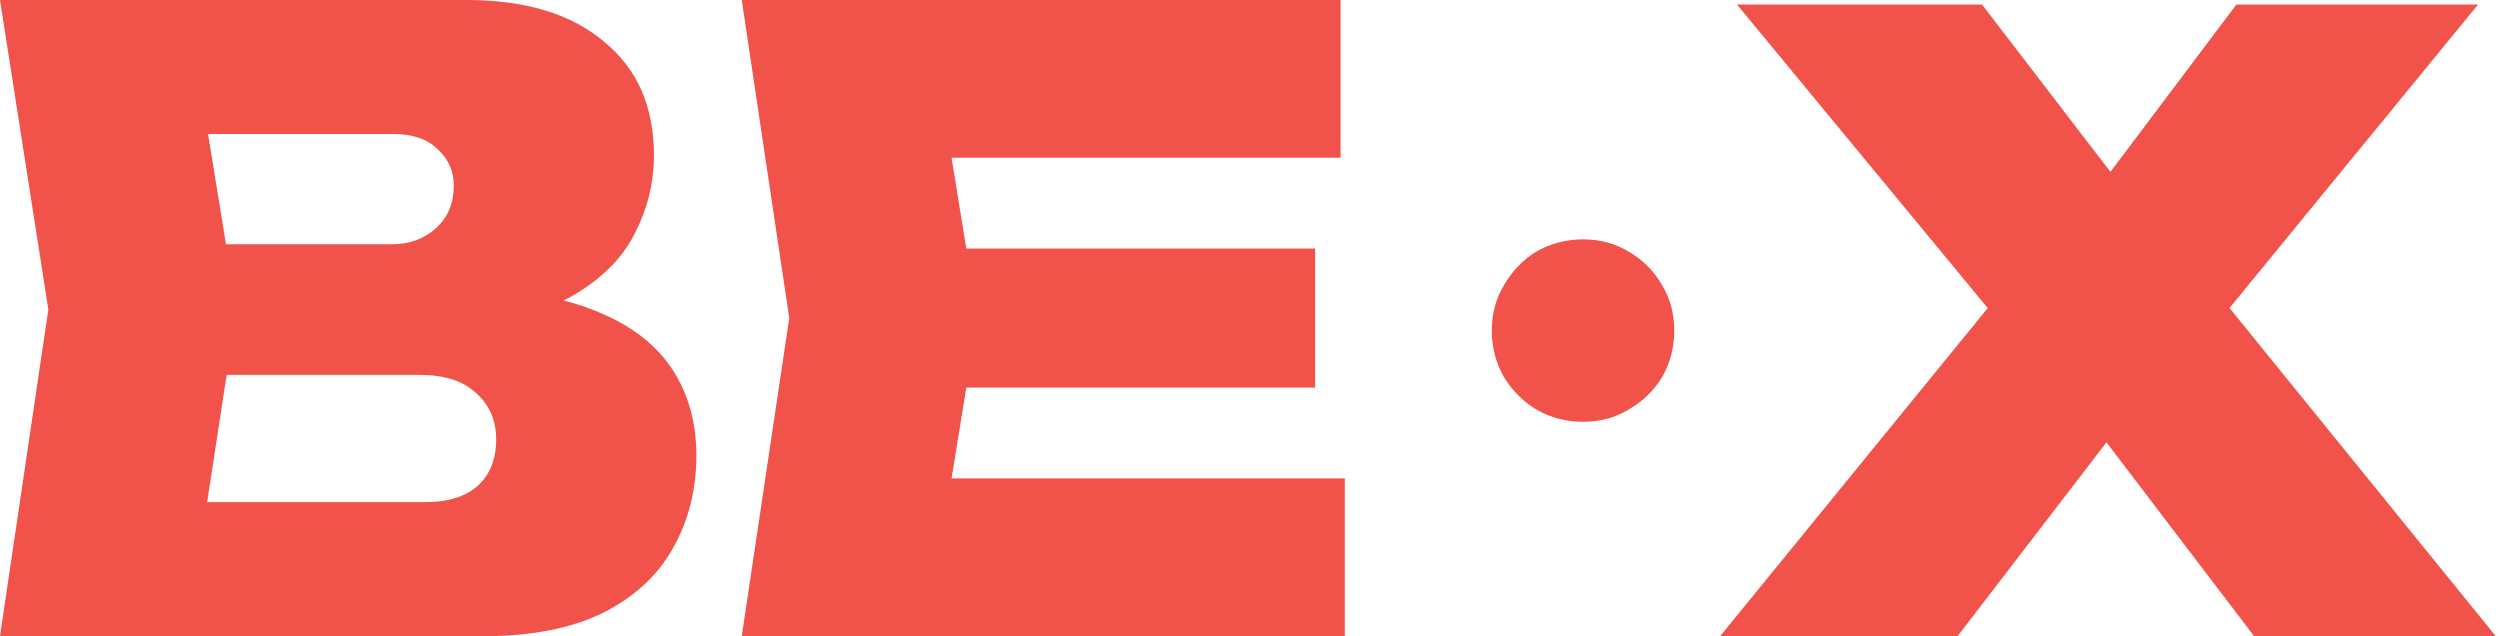 <svg width="393" height="100" viewBox="0 0 393 100" fill="none" xmlns="http://www.w3.org/2000/svg">
<path d="M72.933 51.2L75.467 45.6C83.022 45.778 89.333 46.978 94.4 49.2C99.467 51.333 103.244 54.311 105.733 58.133C108.222 61.956 109.467 66.444 109.467 71.6C109.467 77.022 108.222 81.911 105.733 86.267C103.333 90.533 99.644 93.911 94.667 96.4C89.689 98.8 83.511 100 76.133 100H0L7.6 48.667L0 0H73.333C82.578 0 89.778 2.178 94.933 6.533C100.178 10.8 102.8 16.756 102.8 24.4C102.8 28.667 101.822 32.711 99.867 36.533C98 40.356 94.844 43.6 90.4 46.267C86.044 48.844 80.222 50.489 72.933 51.2ZM30.4 93.067L18.533 78.933H66.933C70.4 78.933 73.111 78.089 75.067 76.4C77.022 74.622 78 72.178 78 69.067C78 66.133 76.978 63.733 74.933 61.867C72.889 59.911 69.911 58.933 66 58.933H25.733V38.4H61.6C64.356 38.4 66.667 37.556 68.533 35.867C70.4 34.178 71.333 31.956 71.333 29.2C71.333 26.889 70.489 24.978 68.8 23.467C67.2 21.867 64.889 21.067 61.867 21.067H18.667L30.4 6.933L37.2 48.667L30.4 93.067Z" fill="#F1534A"/>
<path d="M206.737 39.067V60.933H132.471V39.067H206.737ZM153.671 50L147.404 88.667L135.271 75.2H211.404V100H116.604L124.071 50L116.604 0H210.737V24.8H135.271L147.404 11.333L153.671 50Z" fill="#F1534A"/>
<path d="M342.82 57.771V38.973L392.33 100H354.337L323.492 59.492H338.848L307.739 100H270.408L320.183 38.973V57.771L273.055 0.715H311.578L339.51 37.119H324.154L351.557 0.715H389.55L342.82 57.771Z" fill="#F1534A"/>
<path d="M248.854 66.304C246.173 66.304 243.725 65.663 241.511 64.381C239.413 63.098 237.723 61.408 236.44 59.31C235.158 57.096 234.517 54.648 234.517 51.967C234.517 49.286 235.158 46.896 236.44 44.798C237.723 42.584 239.413 40.835 241.511 39.553C243.725 38.271 246.173 37.63 248.854 37.63C251.535 37.63 253.925 38.271 256.023 39.553C258.237 40.835 259.986 42.584 261.268 44.798C262.55 46.896 263.191 49.286 263.191 51.967C263.191 54.648 262.55 57.096 261.268 59.31C259.986 61.408 258.237 63.098 256.023 64.381C253.925 65.663 251.535 66.304 248.854 66.304Z" fill="#F1534A"/>
</svg>
